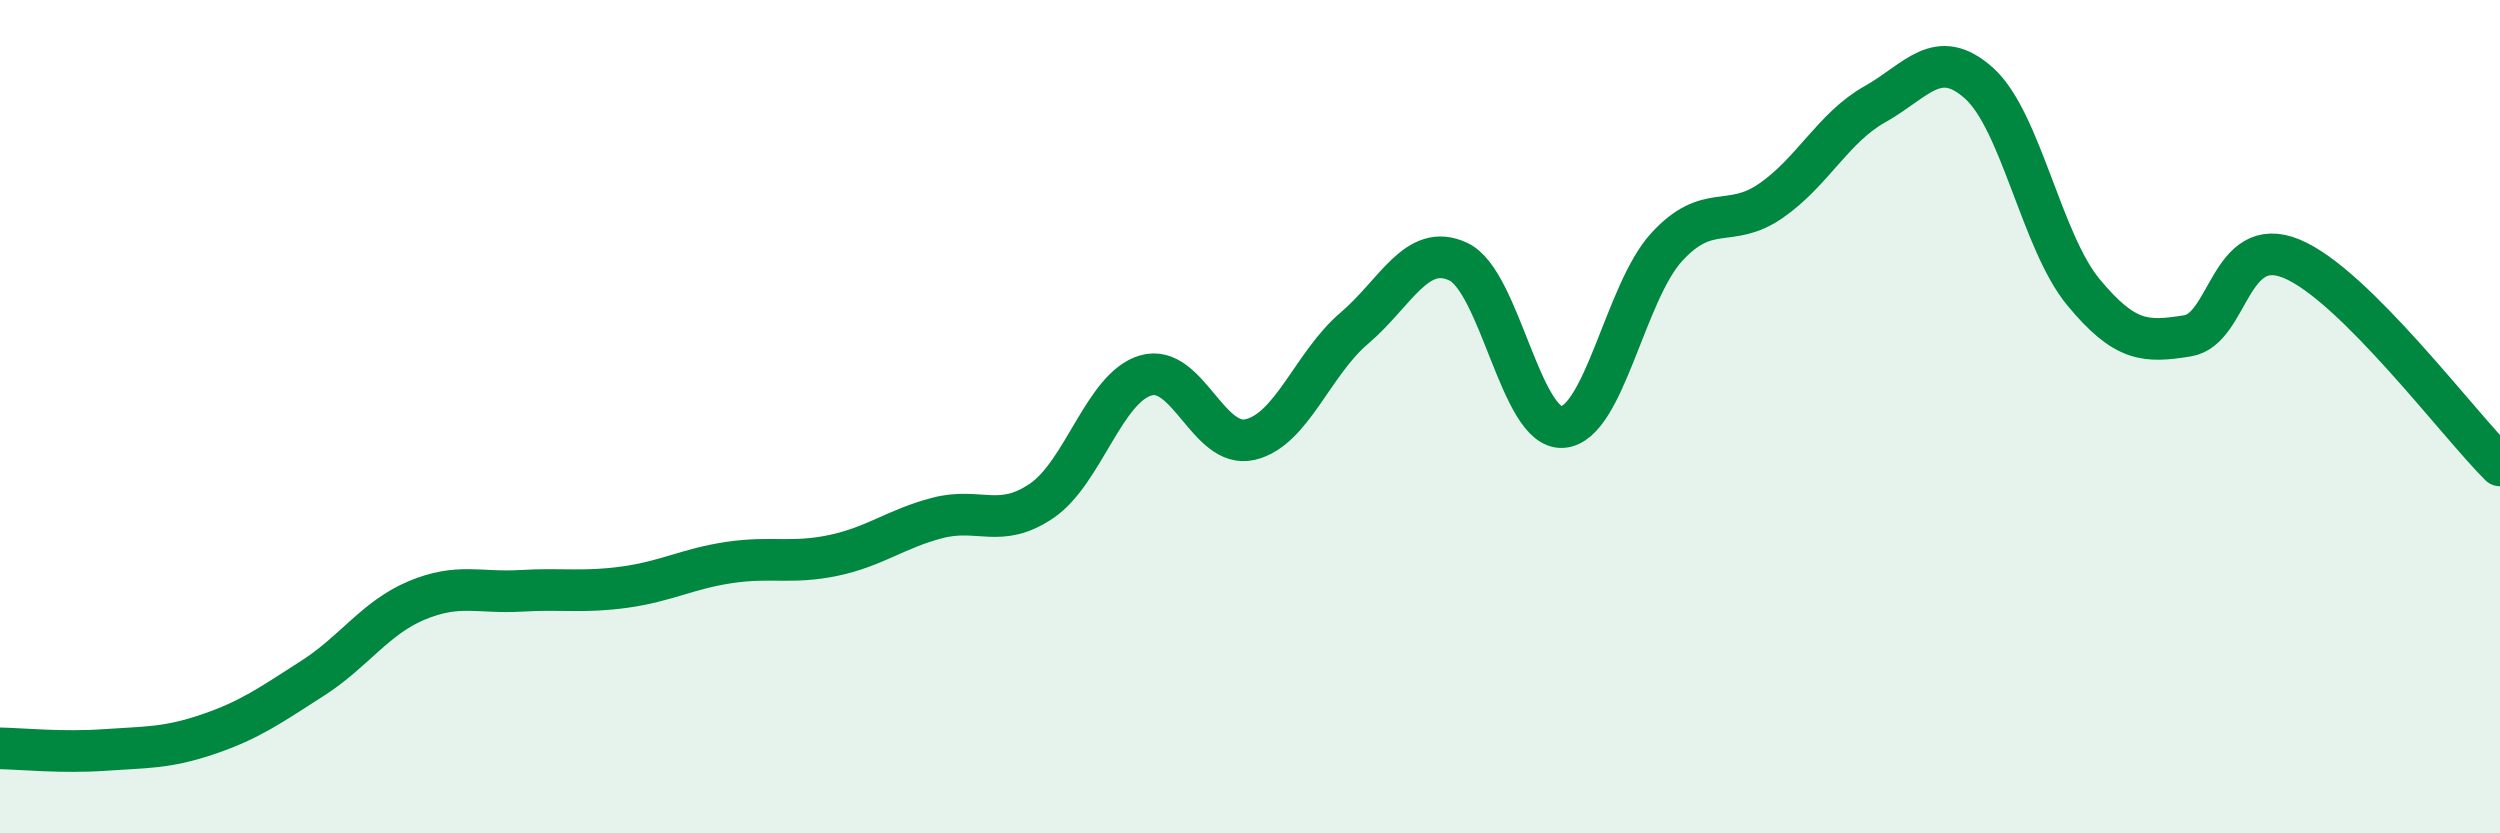 
    <svg width="60" height="20" viewBox="0 0 60 20" xmlns="http://www.w3.org/2000/svg">
      <path
        d="M 0,17.96 C 0.5,17.97 1.5,18.07 2.5,18 C 3.5,17.93 4,17.96 5,17.62 C 6,17.28 6.5,16.92 7.5,16.28 C 8.5,15.64 9,14.83 10,14.41 C 11,13.99 11.5,14.24 12.5,14.18 C 13.5,14.12 14,14.23 15,14.09 C 16,13.95 16.5,13.65 17.5,13.5 C 18.5,13.35 19,13.54 20,13.33 C 21,13.12 21.5,12.69 22.5,12.43 C 23.5,12.17 24,12.7 25,12.02 C 26,11.34 26.5,9.3 27.5,9.01 C 28.5,8.72 29,10.78 30,10.55 C 31,10.32 31.5,8.73 32.5,7.88 C 33.5,7.03 34,5.81 35,6.28 C 36,6.75 36.5,10.32 37.5,10.25 C 38.5,10.18 39,7.02 40,5.93 C 41,4.84 41.5,5.51 42.5,4.82 C 43.5,4.13 44,3.06 45,2.5 C 46,1.94 46.5,1.1 47.5,2 C 48.5,2.9 49,5.8 50,7.01 C 51,8.22 51.5,8.22 52.5,8.06 C 53.5,7.9 53.5,5.59 55,6.21 C 56.5,6.83 59,10.18 60,11.17L60 20L0 20Z"
        fill="#008740"
        opacity="0.1"
        stroke-linecap="round"
        stroke-linejoin="round"
      />
      <path
        d="M 0,17.96 C 0.5,17.97 1.5,18.07 2.5,18 C 3.5,17.93 4,17.96 5,17.62 C 6,17.28 6.5,16.92 7.5,16.28 C 8.5,15.64 9,14.83 10,14.41 C 11,13.99 11.5,14.24 12.5,14.18 C 13.5,14.12 14,14.23 15,14.09 C 16,13.95 16.5,13.65 17.5,13.5 C 18.5,13.35 19,13.54 20,13.33 C 21,13.12 21.5,12.69 22.5,12.43 C 23.5,12.17 24,12.7 25,12.02 C 26,11.34 26.5,9.3 27.5,9.01 C 28.5,8.72 29,10.78 30,10.55 C 31,10.32 31.5,8.73 32.5,7.88 C 33.5,7.03 34,5.81 35,6.28 C 36,6.75 36.5,10.32 37.5,10.25 C 38.5,10.18 39,7.02 40,5.93 C 41,4.84 41.5,5.51 42.5,4.82 C 43.5,4.13 44,3.06 45,2.5 C 46,1.94 46.5,1.1 47.5,2 C 48.5,2.9 49,5.8 50,7.01 C 51,8.22 51.5,8.22 52.5,8.06 C 53.5,7.9 53.5,5.59 55,6.21 C 56.5,6.83 59,10.18 60,11.17"
        stroke="#008740"
        stroke-width="1"
        fill="none"
        stroke-linecap="round"
        stroke-linejoin="round"
      />
    </svg>
  